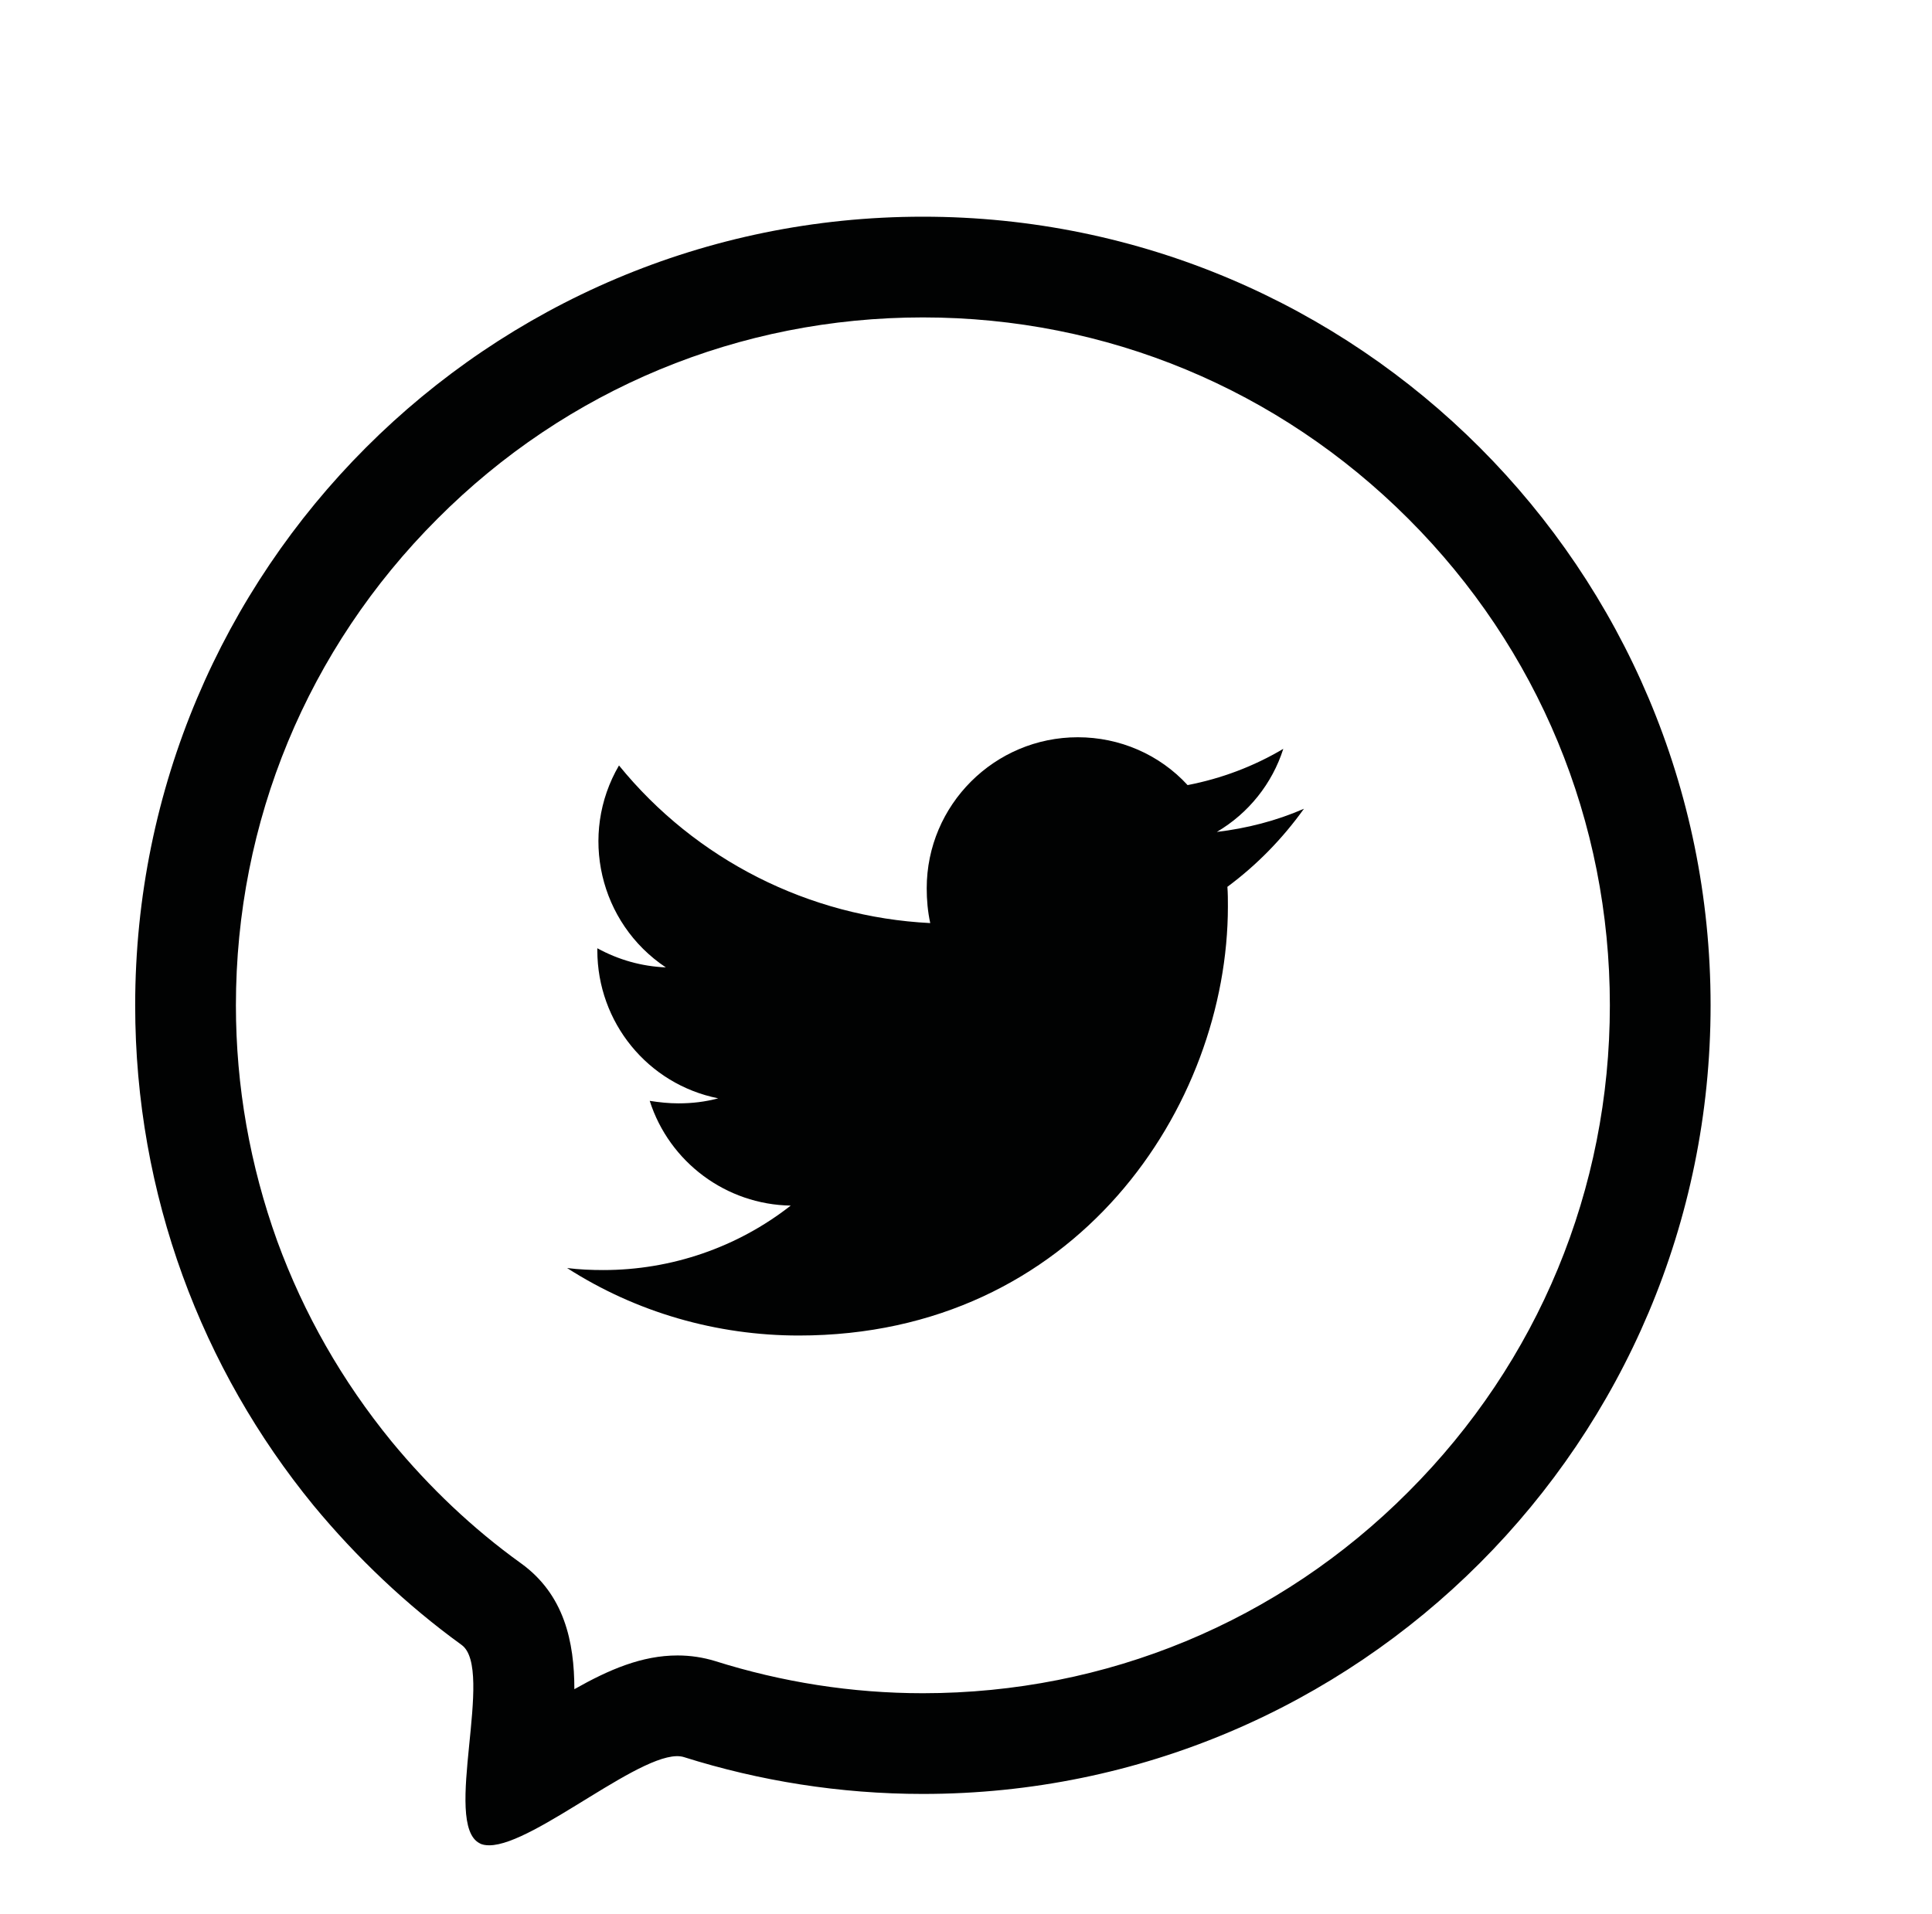 <?xml version="1.0" encoding="utf-8"?>
<!-- Generator: Adobe Illustrator 24.0.1, SVG Export Plug-In . SVG Version: 6.00 Build 0)  -->
<svg version="1.1" id="Camada_1" xmlns="http://www.w3.org/2000/svg" xmlns:xlink="http://www.w3.org/1999/xlink" x="0px" y="0px"
	 viewBox="0 0 38.36 38.01" style="enable-background:new 0 0 38.36 38.01;" xml:space="preserve">
<style type="text/css">
	.st0{fill:none;}
	.st1{fill:#010202;}
	.st2{clip-path:url(#SVGID_2_);}
	.st3{fill:none;stroke:#010202;stroke-width:2;stroke-miterlimit:10;}
	.st4{clip-path:url(#SVGID_4_);}
	.st5{fill:none;stroke:#010202;stroke-linecap:round;stroke-linejoin:round;}
	.st6{fill:#010202;stroke:#010202;stroke-linecap:round;stroke-linejoin:round;}
	.st7{fill:none;stroke:#010202;}
	.st8{fill:none;stroke:#010202;stroke-linecap:round;}
</style>
<g id="Grupo_143" transform="translate(-62 -111.703)">
	<g id="Oval" transform="translate(62 111.703)">
		<path class="st0" d="M-38.86,34.81c8.63,0,15.62-7,15.62-15.62c0-8.63-7-15.62-15.62-15.62s-15.62,7-15.62,15.62
			c0,5.01,2.41,9.72,6.47,12.66c0.67,0.49-0.39,3.57,0.36,3.94c0.75,0.38,3.26-1.96,4.06-1.71C-42.06,34.56-40.46,34.81-38.86,34.81
			z"/>
		<path class="st1" d="M-38.86,32.81c3.64,0,7.07-1.42,9.64-4c2.58-2.58,4-6.01,4-9.66c0-3.65-1.42-7.08-4-9.66
			c-2.58-2.58-6-4-9.64-4s-7.07,1.42-9.64,4c-2.58,2.58-4,6.01-4,9.66c0,1.61,0.28,3.18,0.82,4.68c0.53,1.45,1.29,2.78,2.27,3.98
			c0.75,0.91,1.61,1.73,2.57,2.42c0.86,0.62,1.06,1.56,1.06,2.5c0.69-0.39,1.34-0.67,2.05-0.67c0.26,0,0.51,0.04,0.74,0.11
			C-41.66,32.6-40.27,32.81-38.86,32.81 M-47.46,35.83c-0.07,0-0.14-0.01-0.19-0.04c-0.75-0.38,0.31-3.46-0.36-3.94
			c-1.09-0.79-2.08-1.73-2.94-2.77c-2.21-2.7-3.54-6.16-3.54-9.93c0-8.65,7-15.66,15.64-15.66s15.64,7.01,15.64,15.66
			c0,8.65-7,15.66-15.64,15.66c-1.65,0-3.25-0.26-4.74-0.73C-44.33,33.84-46.56,35.83-47.46,35.83z"/>
	</g>
	<path id="Fill_1" class="st1" d="M20.92,128.86h-1.69v2.96h1.69v8.81h3.47v-8.81h2.33c0,0,0.22-1.42,0.32-2.98h-2.64v-2.02
		c0.06-0.38,0.37-0.68,0.75-0.71h1.89v-3.09h-2.57c-3.65,0-3.56,2.97-3.56,3.41V128.86z"/>
</g>
<g>
	<defs>
		<rect id="SVGID_1_" x="-1.97" y="42.41" width="15.71" height="12.72"/>
	</defs>
	<clipPath id="SVGID_2_">
		<use xlink:href="#SVGID_1_"  style="overflow:visible;"/>
	</clipPath>
	<g id="Group_5" transform="translate(111.843 121.49)" class="st2">
		<path id="Fill_3" class="st1" d="M-110.04-66.52c-1-0.19-1.96-0.54-2.85-1.03l-0.93-0.5l1.01-0.33c1.1-0.36,1.77-0.58,2.6-0.93
			c-0.85-0.41-1.49-1.14-1.78-2.04l-0.24-0.7l0.19,0.03c-0.16-0.16-0.31-0.34-0.44-0.53c-0.39-0.57-0.59-1.26-0.56-1.95l0.04-0.62
			l0.37,0.14c-0.16-0.29-0.27-0.61-0.34-0.93c-0.16-0.82-0.02-1.67,0.39-2.39l0.32-0.59l0.43,0.51c1.29,1.58,3.14,2.61,5.17,2.88
			c-0.09-0.55-0.02-1.11,0.19-1.62c0.26-0.59,0.69-1.09,1.25-1.42c0.66-0.39,1.42-0.58,2.18-0.53c0.79,0.04,1.55,0.35,2.14,0.87
			c0.27-0.07,0.53-0.16,0.78-0.26c0.17-0.06,0.37-0.14,0.61-0.22l0.9-0.31l-0.59,1.65c0.04,0,0.08-0.01,0.12-0.01l0.96-0.04
			l-0.57,0.77c-0.03,0.04-0.04,0.06-0.05,0.07c-0.05,0.07-0.1,0.15-0.88,1.18c-0.2,0.27-0.3,0.61-0.27,0.94
			c0.09,1.22-0.08,2.44-0.49,3.59c-0.36,0.97-0.95,1.84-1.72,2.53c-1.03,0.88-2.27,1.48-3.61,1.72c-0.74,0.15-1.5,0.22-2.25,0.22
			C-108.65-66.36-109.35-66.41-110.04-66.52z"/>
	</g>
</g>
<g>
	<g id="Oval_1_" transform="translate(104.024 111.703)">
		<path class="st0" d="M-85.7-76.08c8.63,0,15.62-7,15.62-15.62c0-8.63-7-15.62-15.62-15.62c-8.63,0-15.62,7-15.62,15.62
			c0,5.01,2.41,9.72,6.47,12.66c0.67,0.49-0.39,3.57,0.36,3.94c0.75,0.38,3.26-1.96,4.06-1.71C-88.91-76.33-87.31-76.08-85.7-76.08z
			"/>
		<path class="st1" d="M-85.7-78.08c3.64,0,7.07-1.42,9.64-4c2.58-2.58,4-6.01,4-9.66c0-3.65-1.42-7.08-4-9.66
			c-2.58-2.58-6-4-9.64-4s-7.07,1.42-9.64,4c-2.58,2.58-4,6.01-4,9.66c0,1.61,0.28,3.18,0.82,4.68c0.53,1.45,1.29,2.78,2.27,3.98
			c0.75,0.91,1.61,1.73,2.57,2.42c0.86,0.62,1.06,1.56,1.06,2.5c0.69-0.39,1.34-0.67,2.05-0.67c0.26,0,0.51,0.04,0.74,0.11
			C-88.5-78.3-87.11-78.08-85.7-78.08 M-94.31-75.06c-0.07,0-0.14-0.01-0.19-0.04c-0.75-0.38,0.31-3.46-0.36-3.94
			c-1.09-0.79-2.08-1.73-2.94-2.77c-2.21-2.7-3.54-6.16-3.54-9.93c0-8.65,7-15.66,15.64-15.66s15.64,7.01,15.64,15.66
			s-7,15.66-15.64,15.66c-1.65,0-3.25-0.26-4.74-0.73C-91.17-77.05-93.4-75.06-94.31-75.06z"/>
	</g>
	<path id="Icon_awesome-twitter" class="st1" d="M24.37,17.61c0.01,0.13,0.01,0.26,0.01,0.39c0,3.96-3.01,8.52-8.52,8.52
		c-1.63,0-3.23-0.46-4.6-1.34c0.24,0.03,0.48,0.04,0.72,0.04c1.35,0,2.66-0.45,3.72-1.28c-1.28-0.02-2.41-0.86-2.8-2.08
		c0.19,0.03,0.38,0.05,0.57,0.05c0.27,0,0.53-0.03,0.79-0.1c-1.4-0.28-2.4-1.51-2.4-2.94v-0.04c0.42,0.23,0.88,0.36,1.36,0.38
		c-1.32-0.88-1.73-2.64-0.93-4.01c1.52,1.87,3.77,3.01,6.18,3.13c-0.05-0.23-0.07-0.46-0.07-0.69c0-1.66,1.35-3,3-3
		c0.83,0,1.62,0.34,2.18,0.95c0.67-0.13,1.31-0.37,1.9-0.72c-0.22,0.69-0.69,1.28-1.32,1.65c0.59-0.07,1.18-0.22,1.73-0.46
		C25.46,16.66,24.95,17.18,24.37,17.61z"/>
</g>
<g id="Grupo_148" transform="translate(-27 -164)">
	<g id="Group_4" transform="translate(27 164)">
		<g id="Oval_5_" transform="translate(0)">
			<ellipse class="st0" cx="252.99" cy="19.97" rx="16.08" ry="16"/>
			<ellipse class="st3" cx="252.99" cy="19.97" rx="15.08" ry="15"/>
		</g>
		<g id="Group_3" transform="translate(7.034 7)">
			<path id="Clip_2-2" class="st0" d="M236.91,3.97H255v18h-18.09V3.97z"/>
			<g>
				<defs>
					<rect id="SVGID_3_" x="236.91" y="3.97" width="18.09" height="18"/>
				</defs>
				<clipPath id="SVGID_4_">
					<use xlink:href="#SVGID_3_"  style="overflow:visible;"/>
				</clipPath>
				<g id="Group_3-2" class="st4">
					<path id="Fill_1_1_" class="st1" d="M236.91,21.97L236.91,21.97l1.6-4.7c-0.83-1.36-1.27-2.93-1.27-4.53
						c0.05-4.9,4.07-8.84,8.97-8.79c4.83,0.05,8.73,3.95,8.79,8.79c-0.04,4.87-4.01,8.79-8.88,8.77c-1.5,0-2.97-0.37-4.29-1.09
						L236.91,21.97z M242.01,18.9L242.01,18.9c3.46,2.26,8.09,1.29,10.35-2.17c0.77-1.19,1.2-2.57,1.22-3.98
						c0-1.96-0.79-3.84-2.19-5.21c-2.94-2.91-7.68-2.88-10.58,0.06c-1.36,1.37-2.13,3.22-2.16,5.15c0,1.56,0.5,3.07,1.42,4.32
						l-0.93,2.74L242.01,18.9z M248.52,16.88c-0.74-0.08-1.46-0.29-2.13-0.61c-1.51-0.68-2.78-1.78-3.67-3.18
						c-0.02-0.03-0.04-0.06-0.05-0.07c-0.51-0.63-0.82-1.41-0.89-2.22c-0.01-0.66,0.25-1.29,0.72-1.75l0.04-0.05
						c0.15-0.17,0.36-0.26,0.58-0.27c0.07,0,0.15,0,0.22,0.01c0.07,0.01,0.13,0.01,0.19,0.01h0.05h0.06c0.12,0,0.25,0.04,0.39,0.36
						c0.06,0.14,0.15,0.36,0.25,0.59c0.18,0.44,0.39,0.94,0.43,1.01c0.07,0.12,0.07,0.26,0.02,0.38l-0.03,0.06
						c-0.05,0.11-0.11,0.21-0.19,0.3c-0.04,0.04-0.07,0.09-0.11,0.13c-0.07,0.09-0.15,0.18-0.22,0.25c-0.1,0.1-0.22,0.22-0.1,0.44
						c0.33,0.55,0.73,1.06,1.21,1.49c0.47,0.42,1.01,0.76,1.6,1c0.07,0.03,0.12,0.05,0.15,0.07c0.07,0.04,0.15,0.06,0.24,0.07
						c0.09,0,0.18-0.05,0.24-0.12c0.14-0.16,0.55-0.63,0.69-0.84c0.05-0.1,0.15-0.16,0.26-0.16c0.08,0.01,0.16,0.02,0.24,0.06
						c0.2,0.07,1.26,0.58,1.49,0.7l0.12,0.06c0.11,0.04,0.22,0.1,0.3,0.19c0.06,0.35,0.02,0.7-0.13,1.02
						c-0.32,0.53-0.86,0.9-1.47,1.01c-0.06,0.01-0.12,0.02-0.18,0.03C248.73,16.87,248.62,16.88,248.52,16.88z"/>
				</g>
			</g>
		</g>
	</g>
</g>
<g id="Grupo_151" transform="translate(-146.049 -137.703)">
	<g id="Group_47" transform="translate(146.049 137.703)">
		<g id="Oval_2_" transform="translate(0 0)">
			<path class="st0" d="M77.9,34.6c8.63,0,15.62-7,15.62-15.62c0-8.63-7-15.62-15.62-15.62s-15.62,7-15.62,15.62
				c0,5.01,2.41,9.72,6.47,12.66c0.67,0.49-0.39,3.57,0.36,3.94c0.75,0.38,3.26-1.96,4.06-1.71C74.7,34.36,76.3,34.6,77.9,34.6z"/>
			<path class="st1" d="M77.9,32.6c3.64,0,7.07-1.42,9.64-4c2.58-2.58,3.99-6.01,3.99-9.66c0-3.65-1.42-7.08-3.99-9.66
				c-2.58-2.58-6-4-9.64-4s-7.07,1.42-9.64,4c-2.58,2.58-3.99,6.01-3.99,9.66c0,1.61,0.28,3.18,0.82,4.68
				c0.53,1.45,1.29,2.78,2.27,3.98c0.75,0.91,1.61,1.73,2.57,2.42c0.86,0.62,1.06,1.56,1.06,2.5c0.69-0.39,1.34-0.67,2.05-0.67
				c0.26,0,0.51,0.04,0.74,0.11C75.1,32.39,76.49,32.6,77.9,32.6 M69.3,35.62c-0.07,0-0.14-0.01-0.19-0.04
				c-0.75-0.38,0.31-3.46-0.36-3.94c-1.09-0.79-2.08-1.73-2.94-2.77c-2.21-2.7-3.54-6.16-3.54-9.93c0-8.65,7-15.66,15.64-15.66
				s15.64,7.01,15.64,15.66c0,8.65-7,15.66-15.64,15.66c-1.65,0-3.25-0.26-4.74-0.73C72.43,33.64,70.2,35.62,69.3,35.62z"/>
		</g>
		<g id="Group_5_1_" transform="translate(7.818 9.787)">
			<path id="Clip_4-2" class="st0" d="M62.27,3.28h15.71v12.72H62.27V3.28z"/>
		</g>
	</g>
	<g id="Icon_feather-youtube" transform="translate(150.32 140.85)">
		<path id="Caminho_55" class="st5" d="M82.7,11.41c-0.21-0.85-0.86-1.52-1.71-1.76c-2.51-0.27-5.03-0.4-7.56-0.37
			c0,0-6.05,0-7.56,0.4c-0.85,0.24-1.5,0.91-1.71,1.76c-0.28,1.53-0.41,3.09-0.4,4.65c-0.01,1.57,0.12,3.14,0.4,4.69
			c0.24,0.82,0.88,1.46,1.71,1.69c1.51,0.4,7.56,0.4,7.56,0.4s6.05,0,7.56-0.4c0.84-0.24,1.49-0.91,1.71-1.76
			c0.27-1.52,0.41-3.07,0.4-4.61C83.11,14.53,82.98,12.96,82.7,11.41L82.7,11.41z"/>
		<path id="Caminho_56" class="st6" d="M71.46,18.97l5.06-2.88l-5.06-2.87V18.97z"/>
	</g>
</g>
<g id="Grupo_152" transform="translate(-186.912 -137.703)">
	<g id="Oval_6_" transform="translate(186.912 137.703)">
		<path class="st0" d="M135.33,34.87c8.83,0,15.99-7.16,15.98-15.99c0-8.83-7.16-15.99-15.99-15.98c-8.83,0-15.99,7.16-15.98,15.99
			c0,5.13,2.47,9.95,6.63,12.96c0.69,0.5-0.4,3.64,0.37,4.03s3.34-2.01,4.15-1.75C132.04,34.62,133.68,34.87,135.33,34.87z"/>
		<path class="st1" d="M135.32,32.87c3.74,0,7.25-1.46,9.9-4.1c2.64-2.64,4.1-6.16,4.1-9.9s-1.46-7.26-4.1-9.9
			c-2.64-2.64-6.16-4.1-9.9-4.1c-3.74,0-7.25,1.46-9.9,4.1c-2.64,2.64-4.1,6.16-4.1,9.9c0,1.65,0.28,3.26,0.84,4.79
			c0.54,1.48,1.32,2.85,2.33,4.08c0.77,0.94,1.65,1.77,2.63,2.48c0.89,0.64,1.08,1.62,1.06,2.6c0.73-0.41,1.41-0.72,2.14-0.72
			c0.26,0,0.51,0.04,0.74,0.11C132.45,32.65,133.87,32.87,135.32,32.87 M126.52,35.91c-0.07,0-0.14-0.01-0.19-0.04
			c-0.76-0.38,0.32-3.53-0.37-4.03c-1.12-0.81-2.13-1.76-3.01-2.83c-2.26-2.76-3.62-6.29-3.62-10.14c0-8.84,7.16-16,16-16
			s16,7.16,16,16c0,8.84-7.16,16-16,16c-1.69,0-3.32-0.26-4.85-0.75C129.72,33.88,127.44,35.91,126.52,35.91z"/>
	</g>
	<g id="Icon_feather-instagram" transform="translate(193.013 144.703)">
		<path id="Caminho_57" class="st5" d="M125.77,5.87h6.9c1.9,0,3.45,1.54,3.45,3.45l0,0v6.9c0,1.9-1.54,3.45-3.45,3.45h-6.9
			c-1.9,0-3.45-1.54-3.45-3.45c0,0,0,0,0,0v-6.9C122.33,7.41,123.87,5.87,125.77,5.87z"/>
		<path id="Caminho_58" class="st5" d="M131.98,12.33c0.22,1.51-0.82,2.91-2.32,3.13c-1.51,0.22-2.91-0.82-3.13-2.32
			s0.82-2.91,2.32-3.13c0.27-0.04,0.54-0.04,0.81,0C130.86,10.18,131.8,11.13,131.98,12.33z"/>
		<path id="Caminho_59" class="st5" d="M133.02,8.97L133.02,8.97"/>
	</g>
</g>
<g>
	<g id="Grupo_147" transform="translate(-227.561 -111.703)">
		<g id="Oval_4_" transform="translate(227.561 111.703)">
			<path class="st0" d="M195.44,34.12c8.63,0,15.62-7,15.62-15.62c0-8.63-7-15.62-15.62-15.62s-15.62,7-15.62,15.62
				c0,5.01,2.41,9.72,6.47,12.66c0.67,0.49-0.39,3.57,0.36,3.94c0.75,0.38,3.26-1.96,4.06-1.71
				C192.24,33.88,193.84,34.12,195.44,34.12z"/>
			<path class="st1" d="M195.44,32.12c3.64,0,7.07-1.42,9.64-4c2.58-2.58,4-6.01,4-9.66c0-3.65-1.42-7.08-4-9.66
				c-2.58-2.58-6-4-9.64-4s-7.07,1.42-9.64,4c-2.58,2.58-4,6.01-4,9.66c0,1.61,0.28,3.18,0.82,4.68c0.53,1.45,1.29,2.78,2.27,3.98
				c0.75,0.91,1.61,1.73,2.57,2.42c0.86,0.62,1.06,1.56,1.06,2.5c0.69-0.39,1.34-0.67,2.05-0.67c0.26,0,0.51,0.04,0.74,0.11
				C192.64,31.91,194.03,32.12,195.44,32.12 M186.84,35.14c-0.07,0-0.14-0.01-0.19-0.04c-0.75-0.38,0.31-3.46-0.36-3.94
				c-1.09-0.79-2.08-1.73-2.94-2.77c-2.21-2.7-3.54-6.16-3.54-9.93c0-8.65,7-15.66,15.64-15.66c8.64,0,15.64,7.01,15.64,15.66
				c0,8.65-7,15.66-15.64,15.66c-1.65,0-3.25-0.26-4.74-0.73C189.97,33.16,187.74,35.14,186.84,35.14z"/>
		</g>
	</g>
	<g id="Grupo_153" transform="translate(-296 -95.793)">
		<g id="Retângulo_24" transform="translate(296 96)">
			<path class="st0" d="M187.88,12.07h15c0.55,0,1,0.45,1,1v11c0,0.55-0.45,1-1,1h-15c-0.55,0-1-0.45-1-1v-11
				C186.88,12.52,187.33,12.07,187.88,12.07z"/>
			<path class="st7" d="M187.88,12.57h15c0.28,0,0.5,0.22,0.5,0.5v11c0,0.28-0.22,0.5-0.5,0.5h-15c-0.28,0-0.5-0.22-0.5-0.5v-11
				C187.38,12.8,187.61,12.57,187.88,12.57z"/>
		</g>
		<path id="Caminho_60" class="st5" d="M483.63,108.57l7.31,6.87h1.19l6.92-6.46"/>
		<line id="Linha_10" class="st8" x1="488.07" y1="115.57" x2="486.07" y2="117.57"/>
		<line id="Linha_11" class="st8" x1="495.07" y1="115.57" x2="497.07" y2="117.57"/>
	</g>
</g>
</svg>
